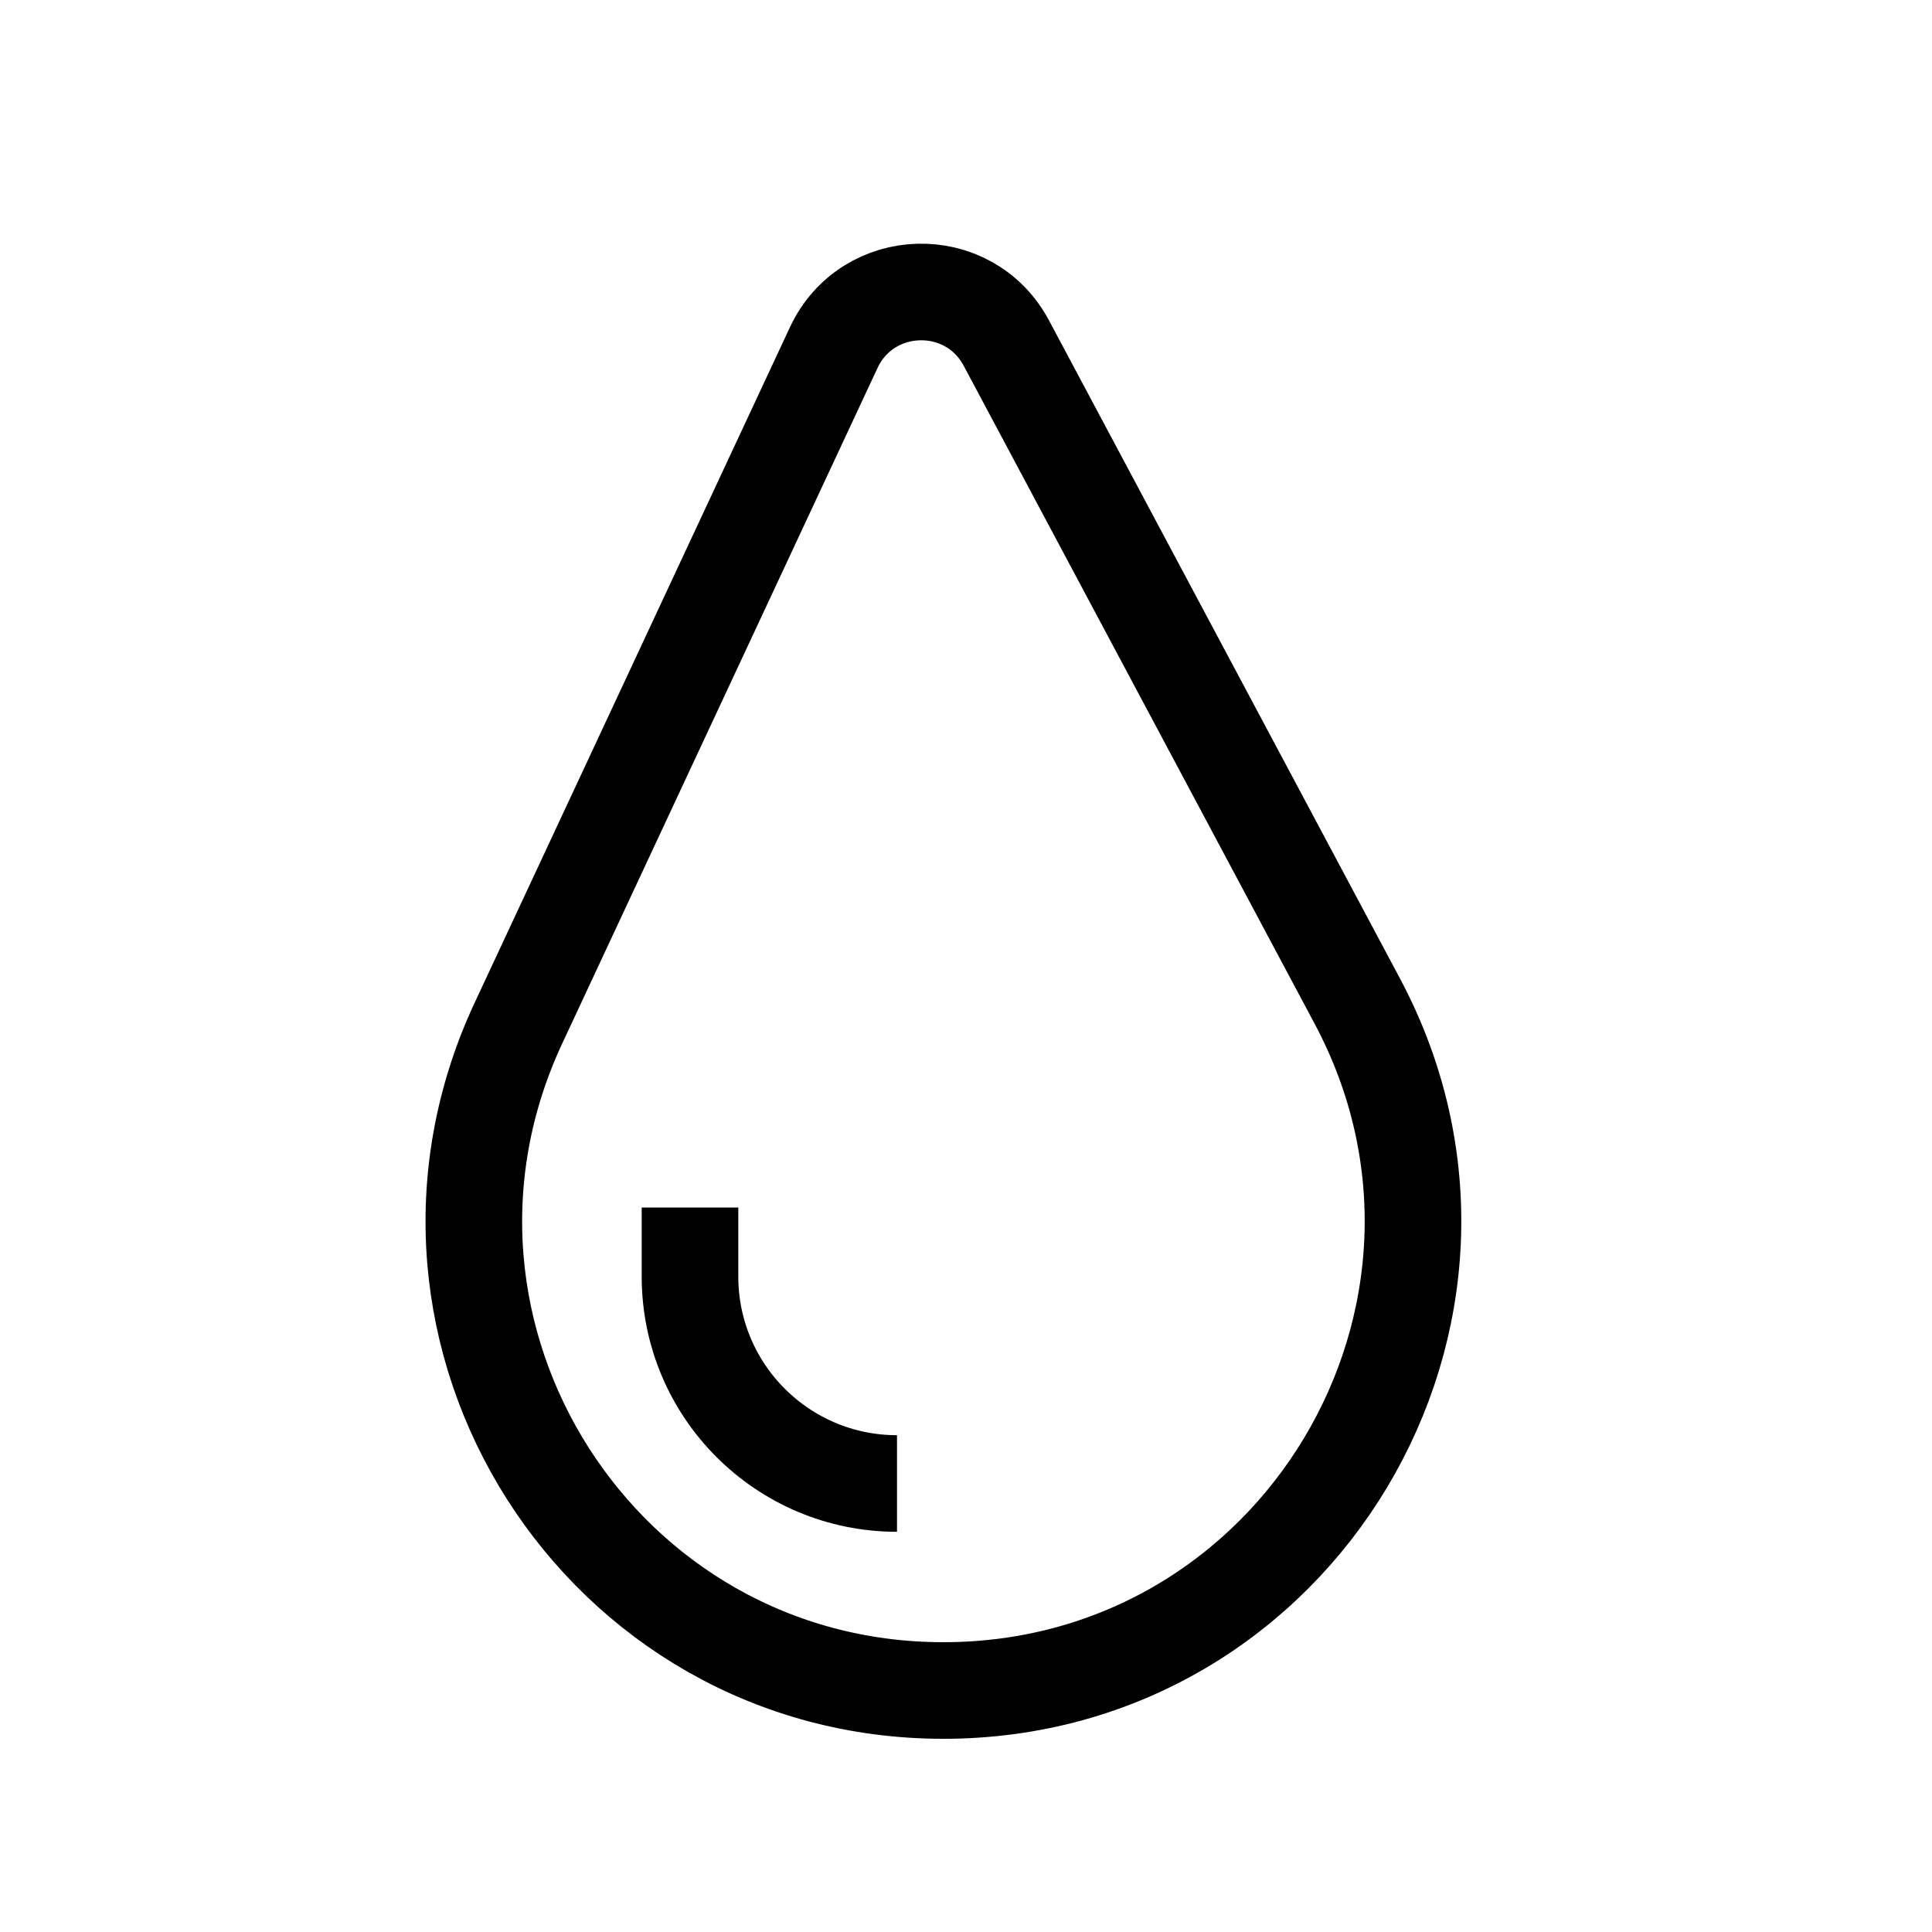 <svg width="28" height="28" viewBox="0 0 28 28" fill="none" xmlns="http://www.w3.org/2000/svg">
<path d="M12.082 5.04C12.57 3.994 14.042 3.954 14.585 4.973L19.669 14.505C22.084 19.032 18.803 24.5 13.672 24.5V24.5C8.7 24.5 5.41 19.335 7.513 14.829L12.082 5.04Z" stroke="black" stroke-width="1.4"/>
<path d="M10 17.5V18.5C10 20.157 11.343 21.5 13 21.5V21.5" stroke="black" stroke-width="1.4"/>
</svg>
